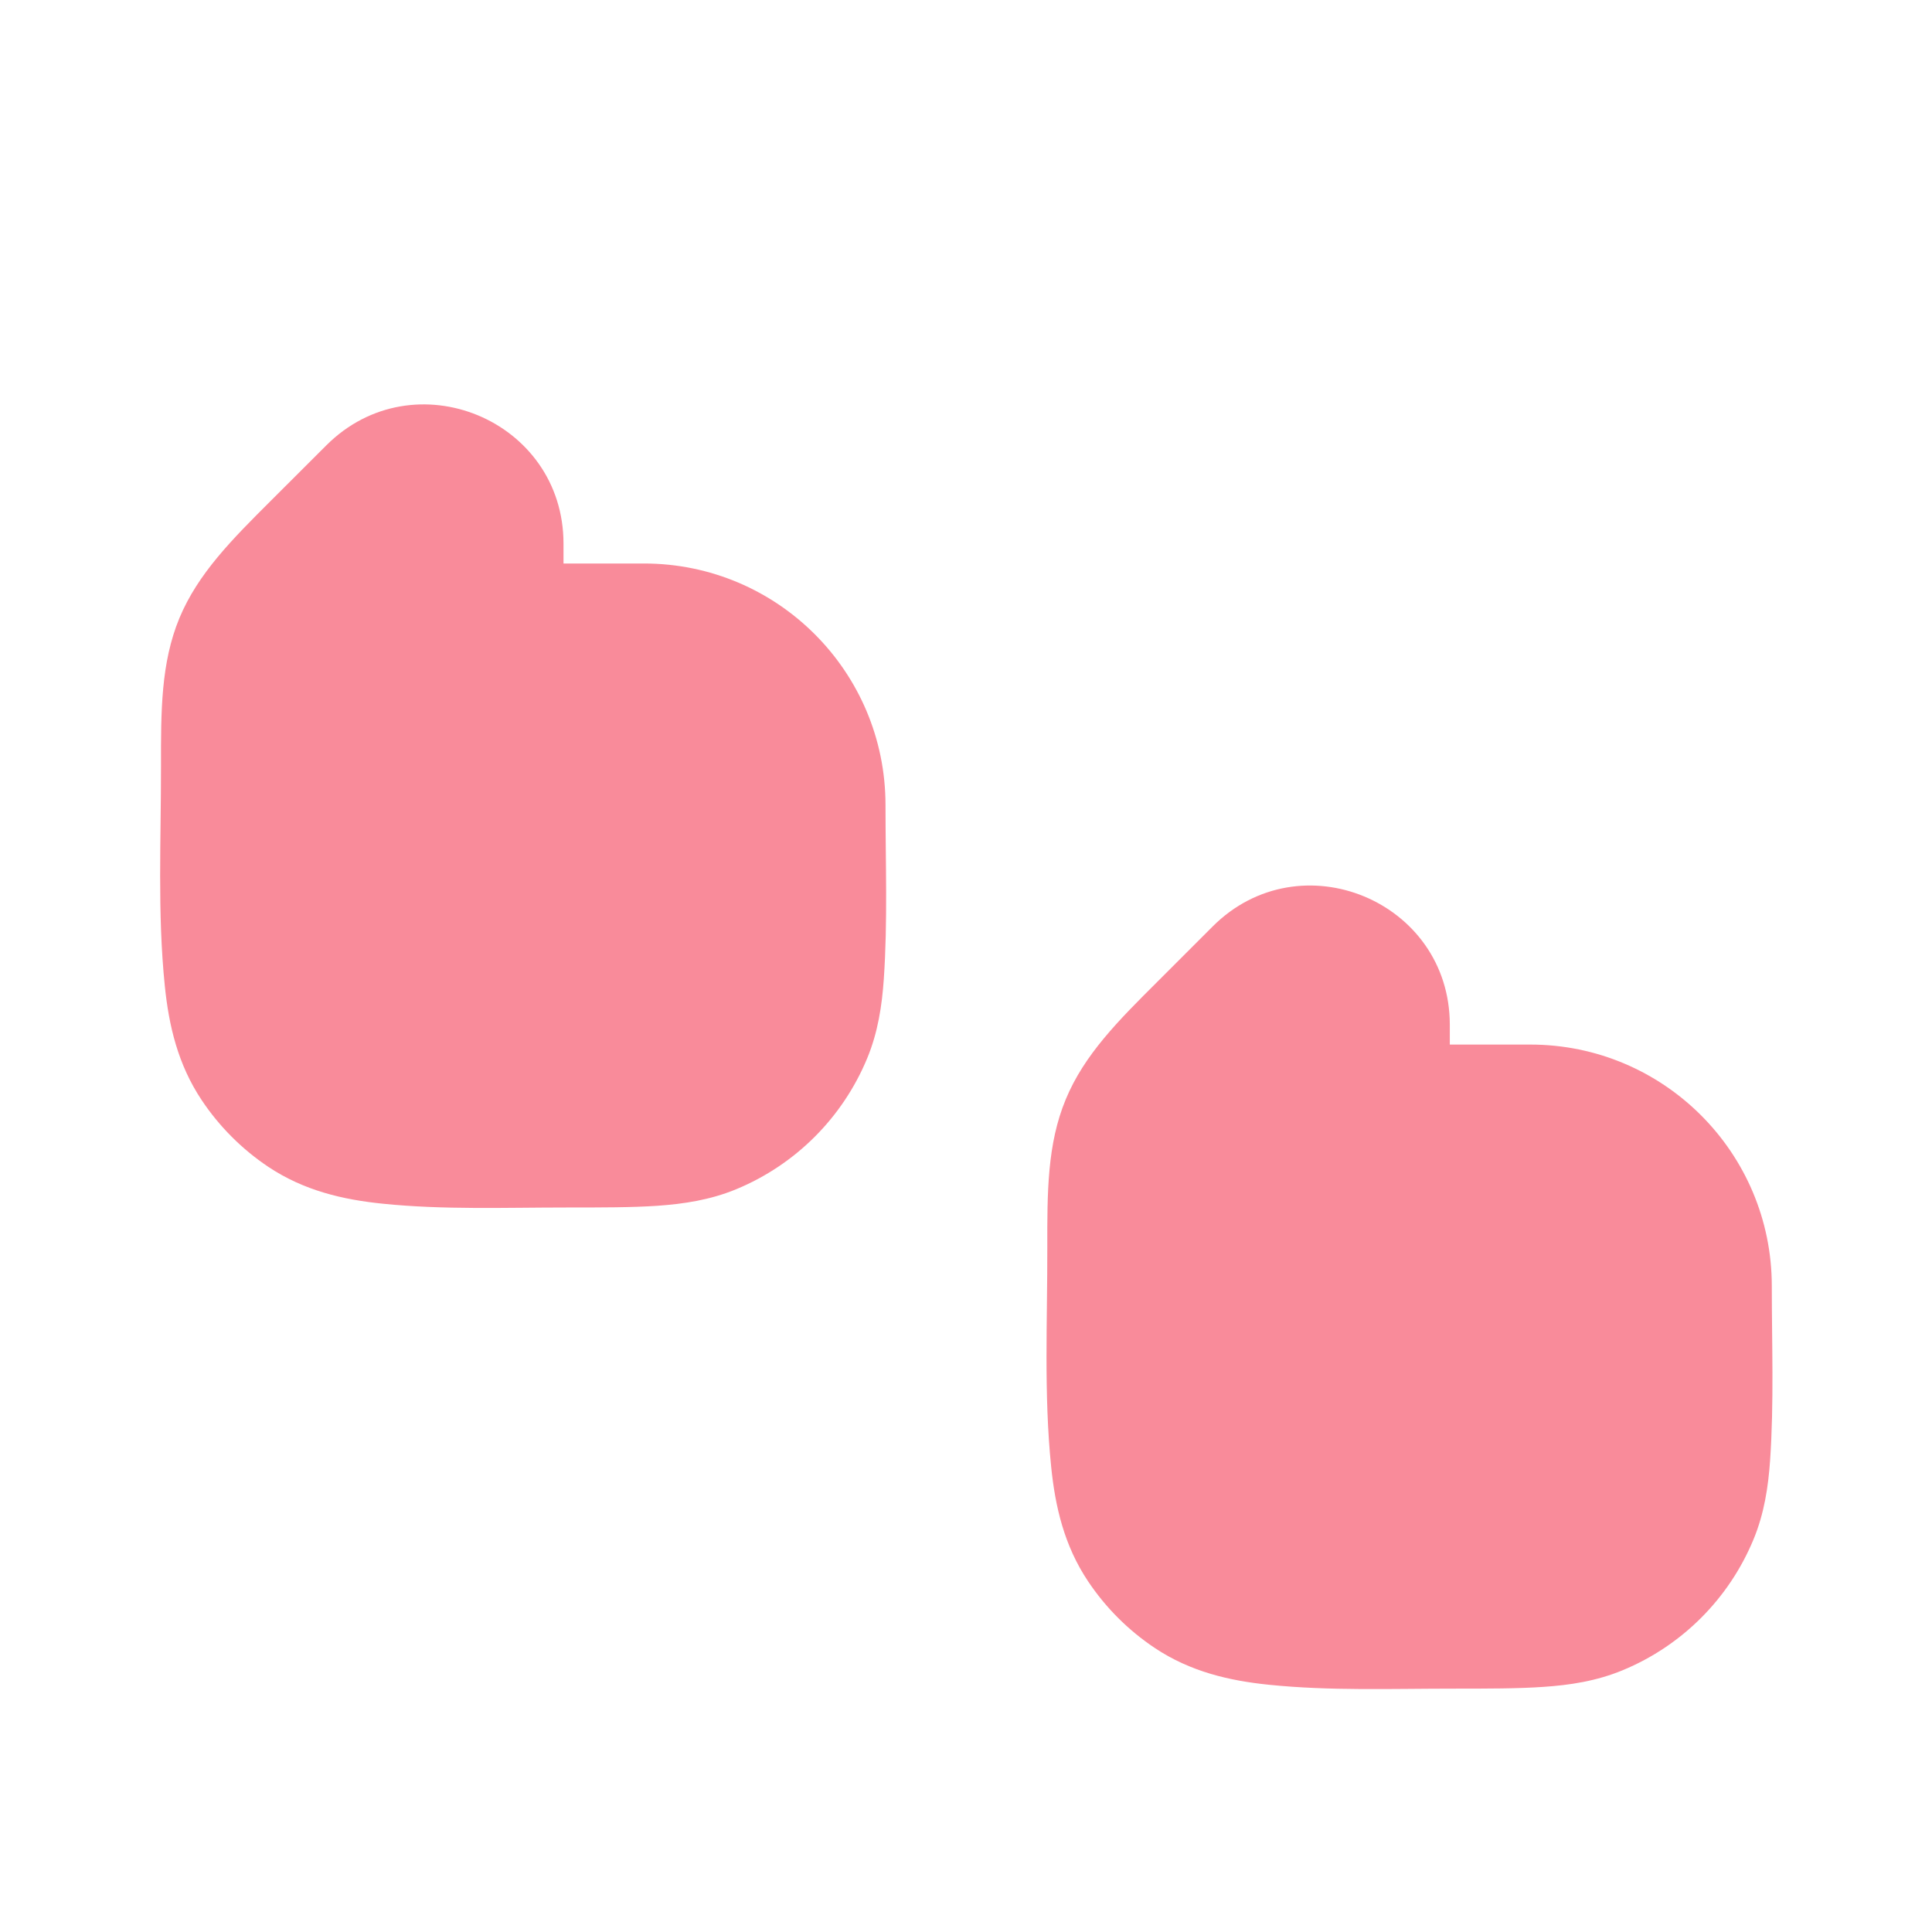 <?xml version="1.0" encoding="utf-8"?><!-- Uploaded to: SVG Repo, www.svgrepo.com, Generator: SVG Repo Mixer Tools -->
<svg width="800px" height="800px" viewBox="0 0 24 24" fill="none" xmlns="http://www.w3.org/2000/svg">
<path fill-rule="evenodd" clip-rule="evenodd" d="M7.032 15C7.471 15 7.849 15 8.162 14.979C8.492 14.956 8.822 14.907 9.148 14.772C9.883 14.467 10.467 13.883 10.772 13.148C10.907 12.822 10.956 12.492 10.979 12.162C11.028 11.445 11 10.719 11 10C11 8.343 9.657 7 8 7H7V6.753C7 5.215 5.141 4.445 4.053 5.533C3.824 5.762 3.595 5.991 3.366 6.219C2.885 6.699 2.459 7.124 2.228 7.68C1.998 8.237 1.999 8.839 2 9.518C2.001 10.424 1.955 11.342 2.047 12.244C2.097 12.738 2.209 13.223 2.506 13.667C2.724 13.994 3.006 14.276 3.333 14.495C3.777 14.791 4.262 14.903 4.756 14.953C5.51 15.03 6.275 15 7.032 15Z" fill="#f98b9a"/>
<path fill-rule="evenodd" clip-rule="evenodd" d="M18.042 20.977C18.481 20.977 18.86 20.977 19.173 20.955C19.503 20.933 19.832 20.883 20.158 20.748C20.893 20.444 21.477 19.86 21.782 19.125C21.917 18.799 21.966 18.469 21.989 18.139C22.038 17.421 22.01 16.695 22.01 15.976C22.01 14.32 20.667 12.976 19.01 12.976H18.01V12.73C18.01 11.192 16.151 10.422 15.064 11.509C14.835 11.738 14.606 11.967 14.377 12.196C13.896 12.675 13.469 13.101 13.239 13.657C13.008 14.213 13.009 14.816 13.01 15.495C13.012 16.4 12.966 17.319 13.058 18.221C13.108 18.714 13.219 19.199 13.516 19.643C13.735 19.971 14.016 20.252 14.344 20.471C14.787 20.767 15.273 20.879 15.766 20.929C16.52 21.006 17.285 20.977 18.042 20.977Z" fill="#f98b9a"/>
</svg>